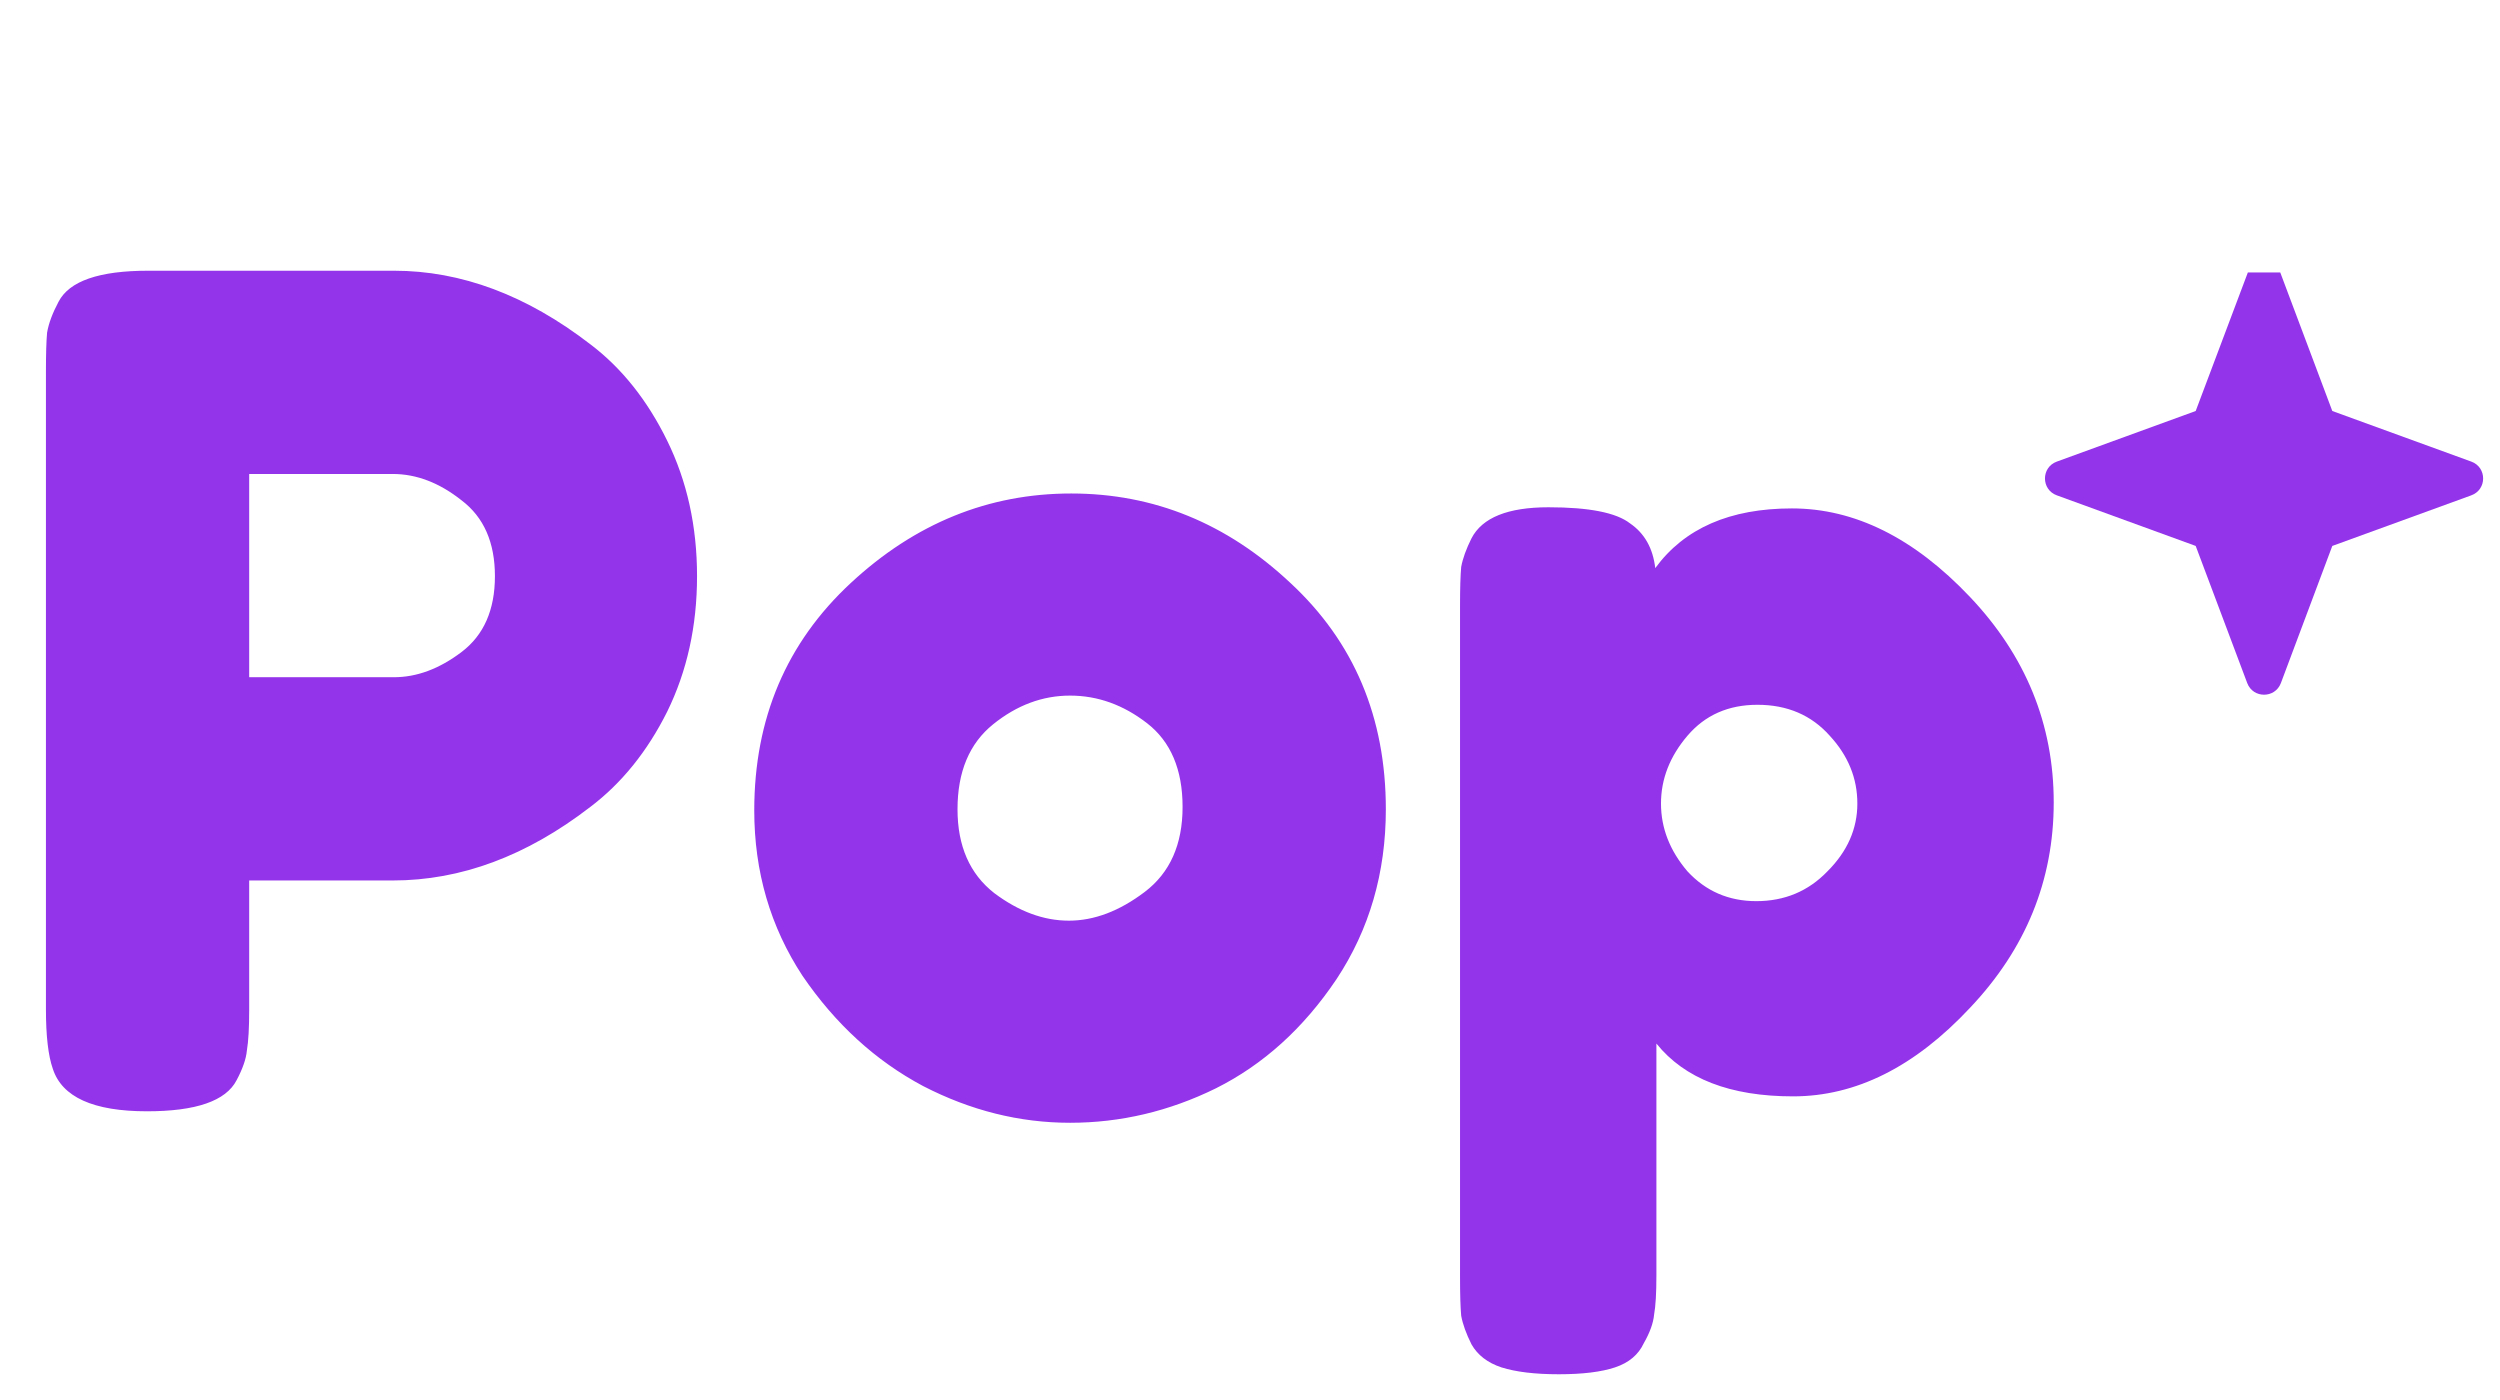 <svg width="209" height="117" viewBox="0 0 209 117" xmlns="http://www.w3.org/2000/svg">
  <path d="M55.776 36.84C57.44 40.232 58.272 44.008 58.272 48.168C58.272 52.328 57.44 56.104 55.776 59.496C54.112 62.824 51.968 65.48 49.344 67.464C44.032 71.56 38.528 73.608 32.832 73.608H20.832V84.456C20.832 85.928 20.768 87.048 20.64 87.816C20.576 88.52 20.288 89.352 19.776 90.312C18.88 92.04 16.384 92.904 12.288 92.904C7.808 92.904 5.184 91.72 4.416 89.352C4.032 88.264 3.84 86.6 3.84 84.36V31.08C3.84 29.608 3.872 28.52 3.936 27.816C4.064 27.048 4.384 26.184 4.896 25.224C5.792 23.496 8.288 22.632 12.384 22.632H32.928C38.56 22.632 44.032 24.68 49.344 28.776C51.968 30.76 54.112 33.448 55.776 36.84ZM32.928 56.616C34.848 56.616 36.736 55.912 38.592 54.504C40.448 53.096 41.376 50.984 41.376 48.168C41.376 45.352 40.448 43.24 38.592 41.832C36.736 40.36 34.816 39.624 32.832 39.624H20.832V56.616H32.928ZM63.056 67.752C63.056 60.072 65.744 53.736 71.12 48.744C76.496 43.752 82.64 41.256 89.552 41.256C96.464 41.256 102.576 43.752 107.888 48.744C113.2 53.672 115.856 59.976 115.856 67.656C115.856 72.968 114.48 77.704 111.728 81.864C108.976 85.96 105.616 89 101.648 90.984C97.744 92.904 93.68 93.864 89.456 93.864C85.232 93.864 81.136 92.84 77.168 90.792C73.2 88.68 69.84 85.608 67.088 81.576C64.4 77.48 63.056 72.872 63.056 67.752ZM83.12 74.664C85.168 76.2 87.248 76.968 89.36 76.968C91.472 76.968 93.584 76.168 95.696 74.568C97.808 72.968 98.864 70.6 98.864 67.464C98.864 64.328 97.872 61.992 95.888 60.456C93.904 58.92 91.76 58.152 89.456 58.152C87.152 58.152 85.008 58.952 83.024 60.552C81.04 62.152 80.048 64.52 80.048 67.656C80.048 70.728 81.072 73.064 83.12 74.664ZM122.059 106.728V50.664C122.059 49.192 122.091 48.104 122.155 47.4C122.283 46.696 122.571 45.896 123.019 45C123.915 43.272 126.059 42.408 129.451 42.408C132.843 42.408 135.115 42.856 136.267 43.752C137.483 44.584 138.187 45.832 138.379 47.496C140.811 44.168 144.619 42.504 149.803 42.504C155.051 42.504 160.011 44.968 164.683 49.896C169.355 54.824 171.691 60.552 171.691 67.08C171.691 73.608 169.355 79.336 164.683 84.264C160.075 89.192 155.147 91.656 149.899 91.656C144.651 91.656 140.843 90.184 138.475 87.24V106.632C138.475 108.104 138.411 109.192 138.283 109.896C138.219 110.6 137.931 111.4 137.419 112.296C136.971 113.256 136.171 113.928 135.019 114.312C133.867 114.696 132.299 114.888 130.315 114.888C128.331 114.888 126.731 114.696 125.515 114.312C124.363 113.928 123.531 113.288 123.019 112.392C122.571 111.496 122.283 110.696 122.155 109.992C122.091 109.288 122.059 108.2 122.059 106.728ZM141.067 61.512C139.595 63.24 138.859 65.128 138.859 67.176C138.859 69.224 139.595 71.112 141.067 72.84C142.603 74.504 144.523 75.336 146.827 75.336C149.195 75.336 151.179 74.504 152.779 72.84C154.443 71.176 155.275 69.288 155.275 67.176C155.275 65.064 154.507 63.176 152.971 61.512C151.435 59.784 149.419 58.92 146.923 58.92C144.491 58.92 142.539 59.784 141.067 61.512Z" fill="url(#paint0_linear)"/>
  <path d="M187.92 22.78L190.63 22.78L194.98 34.36L206.6 38.59C207.92 39.07 207.92 40.93 206.6 41.41L194.98 45.64L190.68 57.11C190.19 58.4 188.36 58.4 187.87 57.11L183.56 45.64L171.95 41.41C170.63 40.93 170.63 39.07 171.95 38.59L183.56 34.36L187.92 22.78Z" fill="#9333ea"/>
  <defs>
    <linearGradient id="paint0_linear" x1="87.5" y1="0" x2="87.5" y2="93" gradientUnits="userSpaceOnUse">
      <stop stop-color="#9333ea"/>
    </linearGradient>
  </defs>
</svg>
